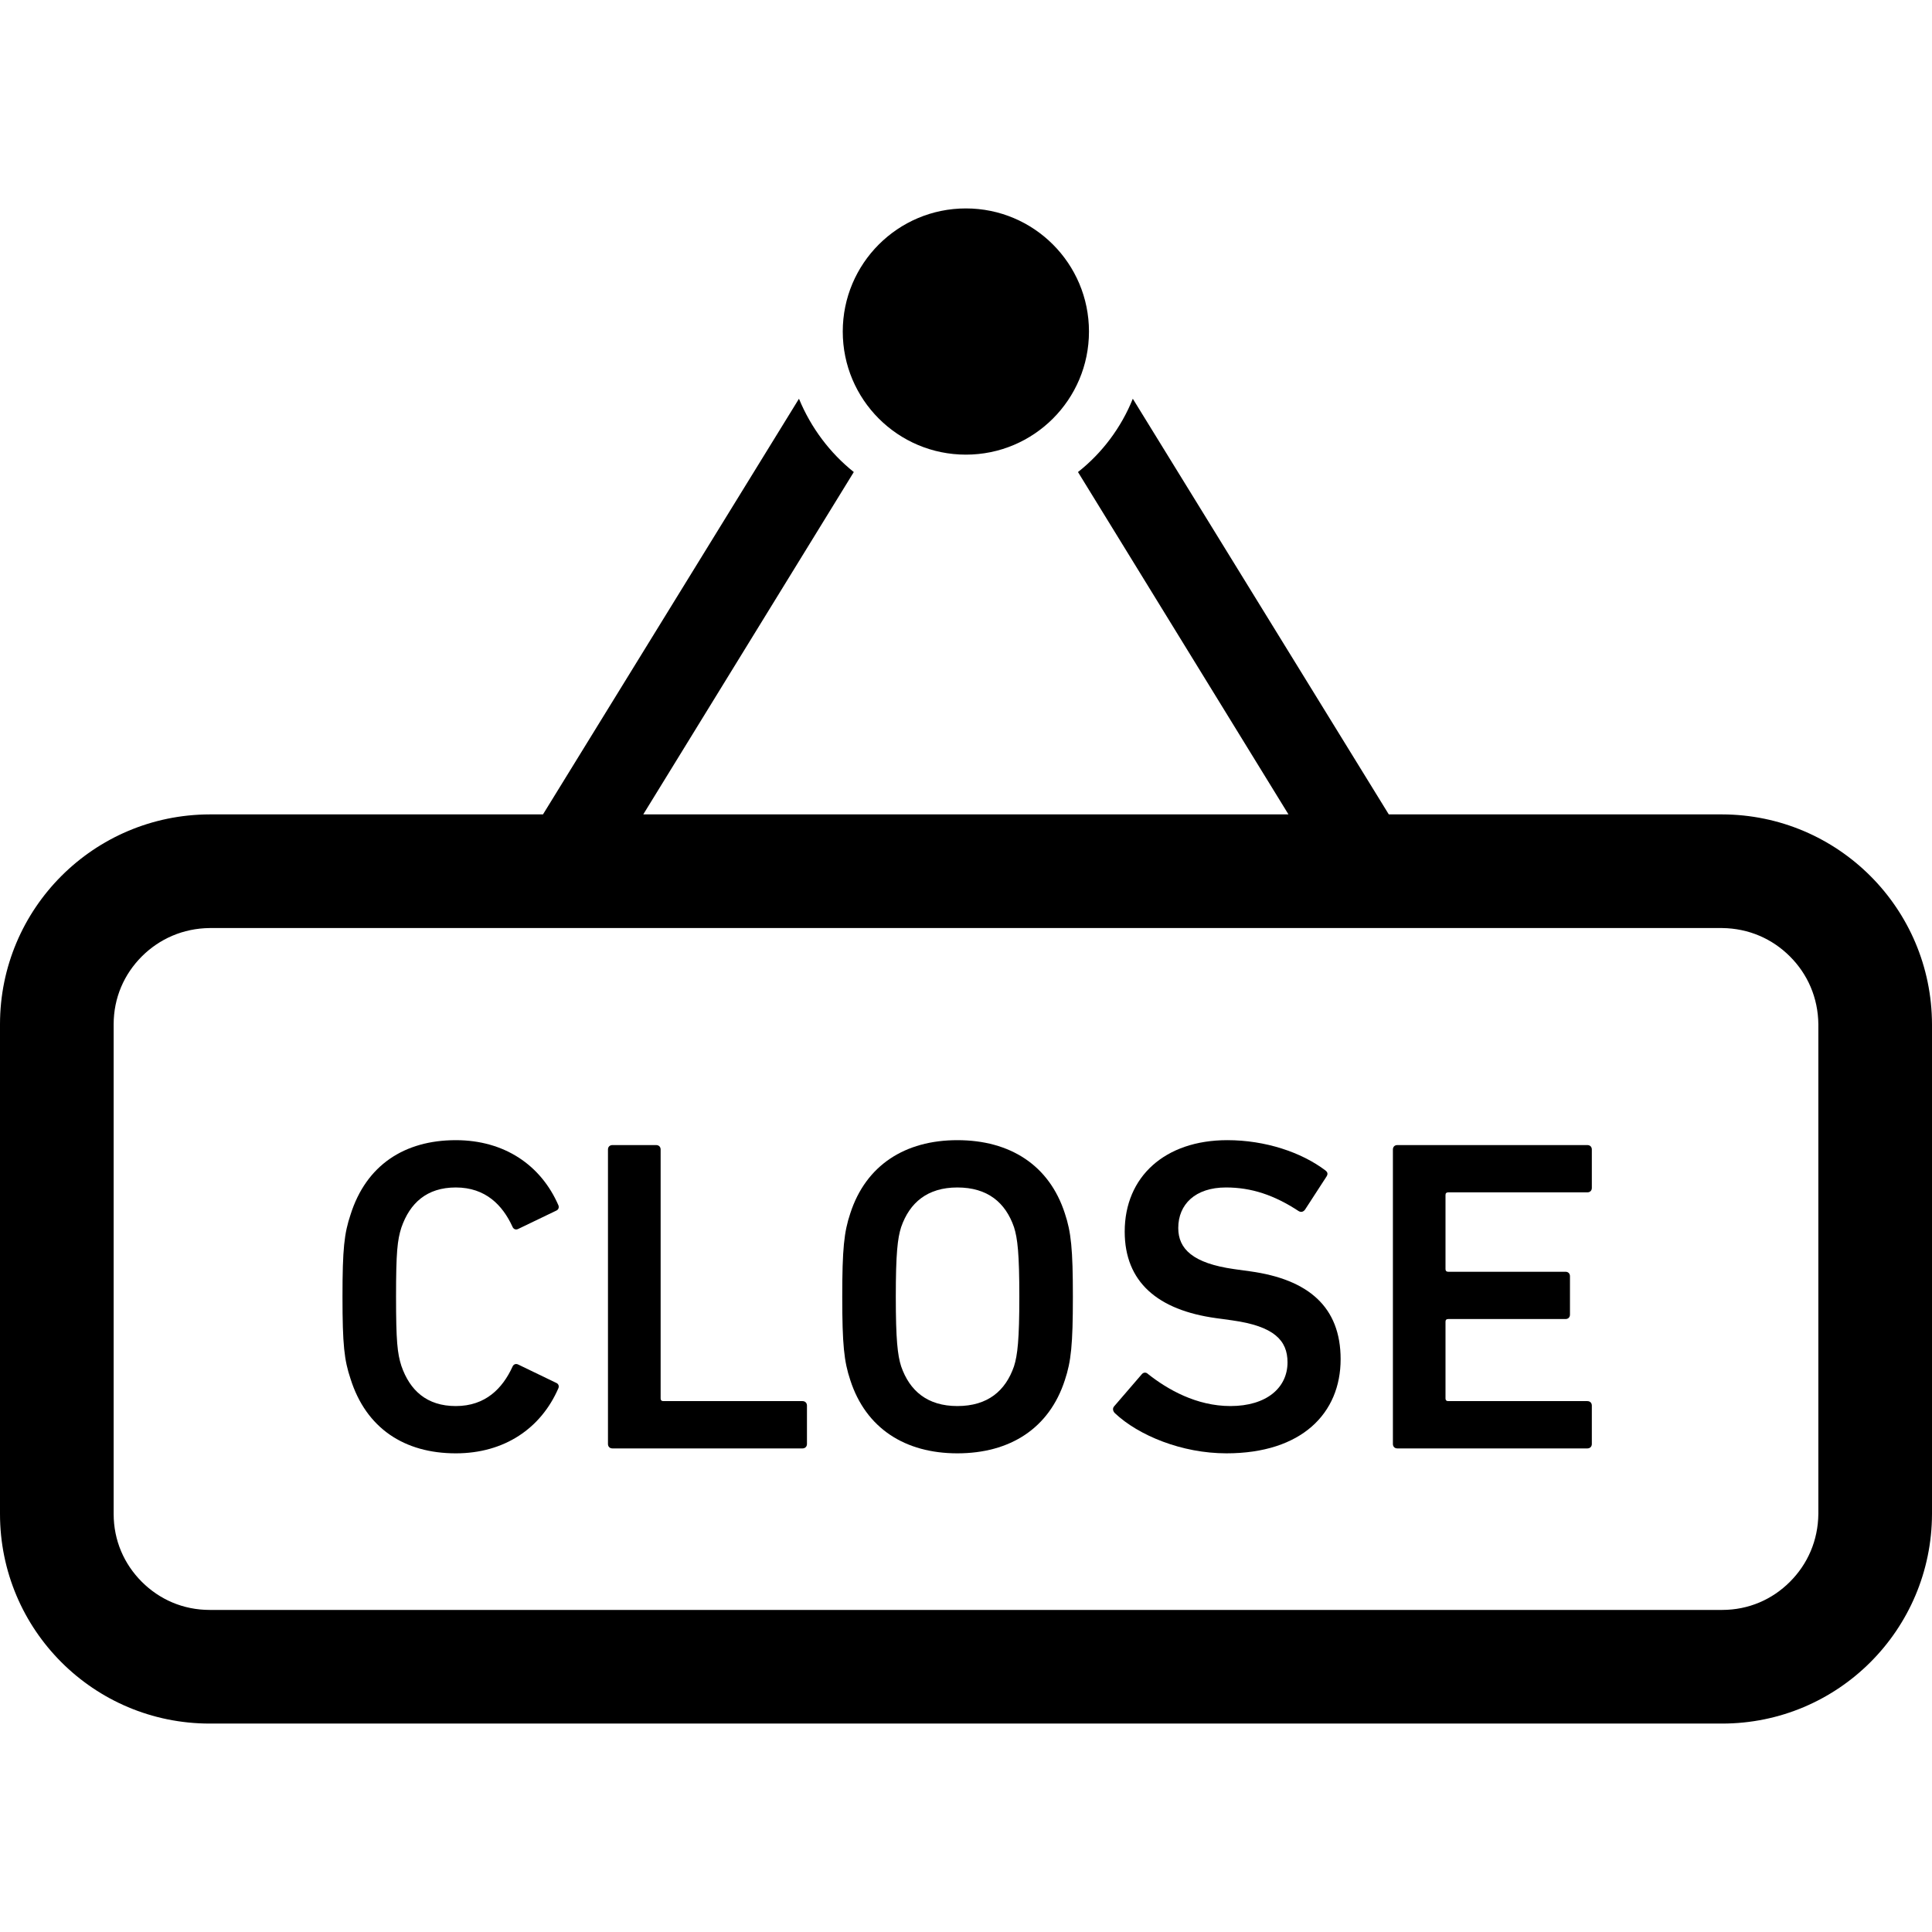 <?xml version="1.0" encoding="utf-8"?>

<!DOCTYPE svg PUBLIC "-//W3C//DTD SVG 1.1//EN" "http://www.w3.org/Graphics/SVG/1.1/DTD/svg11.dtd">

<svg height="800px" width="800px" version="1.1" id="_x32_" xmlns="http://www.w3.org/2000/svg" xmlns:xlink="http://www.w3.org/1999/xlink" 
	 viewBox="0 0 512 512"  xml:space="preserve">
<style type="text/css">
	.st0{fill:#000000;}
</style>
<g>
	<path class="st0" d="M456.368,215.823h-88.324L300.206,105.67c-3.088,7.676-8.132,14.382-14.529,19.426l55.78,90.728H170.471
		l55.794-90.728c-6.323-5.044-11.367-11.75-14.53-19.426l-67.838,110.154H55.574C24.853,215.897,0,240.743,0,271.464v129.736
		c0,30.72,24.853,55.565,55.574,55.565h400.794c30.72,0,55.558-24.845,55.632-55.565V271.464
		C511.927,240.743,487.089,215.897,456.368,215.823z M481.882,401.199c-0.073,7.073-2.853,13.323-7.53,17.992
		c-4.661,4.669-10.912,7.456-17.984,7.456H55.574c-7.073,0-13.324-2.786-18-7.456c-4.662-4.669-7.456-10.919-7.456-17.992V271.464
		c0-7.074,2.794-13.324,7.456-17.993c4.676-4.669,10.927-7.456,18-7.529h69.794h26.574h208.044h26.574h69.809
		c7.073,0.074,13.323,2.86,17.984,7.529c4.677,4.67,7.456,10.919,7.53,17.993V401.199z"/>
	<path class="st0" d="M120.794,314.691c7.912,0,12.412,4.721,15.015,10.398c0.235,0.588,0.823,0.948,1.529,0.588l10.058-4.838
		c0.588-0.242,0.824-0.83,0.588-1.426c-4.617-10.633-14.308-17.258-27.191-17.258c-13.603,0-23.764,6.624-27.897,19.742
		c-1.662,4.971-2.132,8.986-2.132,21.75c0,12.772,0.47,16.794,2.132,21.758c4.133,13.125,14.294,19.742,27.897,19.742
		c12.883,0,22.574-6.618,27.191-17.264c0.236-0.589,0-1.177-0.588-1.412l-10.058-4.854c-0.706-0.352-1.294,0-1.529,0.589
		c-2.603,5.676-7.103,10.412-15.015,10.412c-7.691,0-12.177-4.14-14.426-10.647c-1.059-3.309-1.412-6.5-1.412-18.324
		s0.353-15.014,1.412-18.324C108.618,318.824,113.103,314.691,120.794,314.691z"/>
	<path class="st0" d="M212.662,371.309H175.78c-0.471,0-0.706-0.235-0.706-0.706v-65.97c0-0.706-0.471-1.177-1.191-1.177h-11.574
		c-0.72,0-1.191,0.47-1.191,1.177v78.029c0,0.706,0.471,1.184,1.191,1.184h50.353c0.705,0,1.191-0.478,1.191-1.184V372.5
		C213.853,371.787,213.368,371.309,212.662,371.309z"/>
	<path class="st0" d="M253.706,302.155c-13.838,0-24.236,6.624-28.368,19.39c-1.662,4.962-2.132,9.455-2.132,22.102
		c0,12.655,0.47,17.148,2.132,22.11c4.132,12.772,14.53,19.39,28.368,19.39c13.956,0,24.353-6.618,28.486-19.39
		c1.662-4.962,2.132-9.455,2.132-22.11c0-12.647-0.47-17.14-2.132-22.102C278.059,308.779,267.662,302.155,253.706,302.155z
		 M268.721,362.089c-2.25,6.508-6.97,10.53-15.014,10.53c-7.927,0-12.647-4.022-14.898-10.53c-0.941-2.956-1.412-7.088-1.412-18.441
		c0-11.464,0.47-15.485,1.412-18.441c2.251-6.5,6.971-10.515,14.898-10.515c8.044,0,12.765,4.015,15.014,10.515
		c0.941,2.956,1.412,6.978,1.412,18.441C270.133,355,269.662,359.132,268.721,362.089z"/>
	<path class="st0" d="M331.28,336.912l-4.25-0.588c-10.882-1.544-14.78-5.324-14.78-10.883c0-6.264,4.486-10.75,12.647-10.75
		c6.736,0,12.765,2,19.265,6.265c0.603,0.353,1.191,0.236,1.662-0.36l5.676-8.742c0.471-0.714,0.353-1.192-0.235-1.662
		c-6.383-4.845-15.971-8.036-26.015-8.036c-16.544,0-27.191,9.699-27.191,24.235c0,13.36,8.75,20.809,24.235,22.934l4.264,0.588
		c11.103,1.544,14.648,5.324,14.648,11.118c0,6.735-5.545,11.588-15.133,11.588c-8.986,0-16.662-4.383-21.868-8.515
		c-0.471-0.471-1.177-0.471-1.648,0.117l-7.338,8.515c-0.471,0.588-0.235,1.294,0.236,1.772c6.264,5.905,17.735,10.64,29.559,10.64
		c19.986,0,30.265-10.64,30.265-24.941C355.28,346.368,346.765,339.045,331.28,336.912z"/>
	<path class="st0" d="M420.662,303.456h-50.353c-0.706,0-1.177,0.47-1.177,1.177v78.029c0,0.706,0.471,1.184,1.177,1.184h50.353
		c0.72,0,1.191-0.478,1.191-1.184V372.5c0-0.713-0.47-1.191-1.191-1.191h-36.868c-0.486,0-0.72-0.235-0.72-0.706v-20.331
		c0-0.478,0.235-0.713,0.72-0.713h31.088c0.706,0,1.177-0.47,1.177-1.177v-10.169c0-0.713-0.471-1.184-1.177-1.184h-31.088
		c-0.486,0-0.72-0.235-0.72-0.706v-19.633c0-0.471,0.235-0.706,0.72-0.706h36.868c0.72,0,1.191-0.47,1.191-1.177v-10.176
		C421.853,303.927,421.383,303.456,420.662,303.456z"/>
	<path class="st0" d="M255.971,120.485c18.015,0,32.618-14.602,32.618-32.625c0-18.022-14.603-32.625-32.618-32.625
		c-18.029,0-32.632,14.604-32.632,32.625C223.339,105.883,237.942,120.485,255.971,120.485z"/>
</g>
</svg>